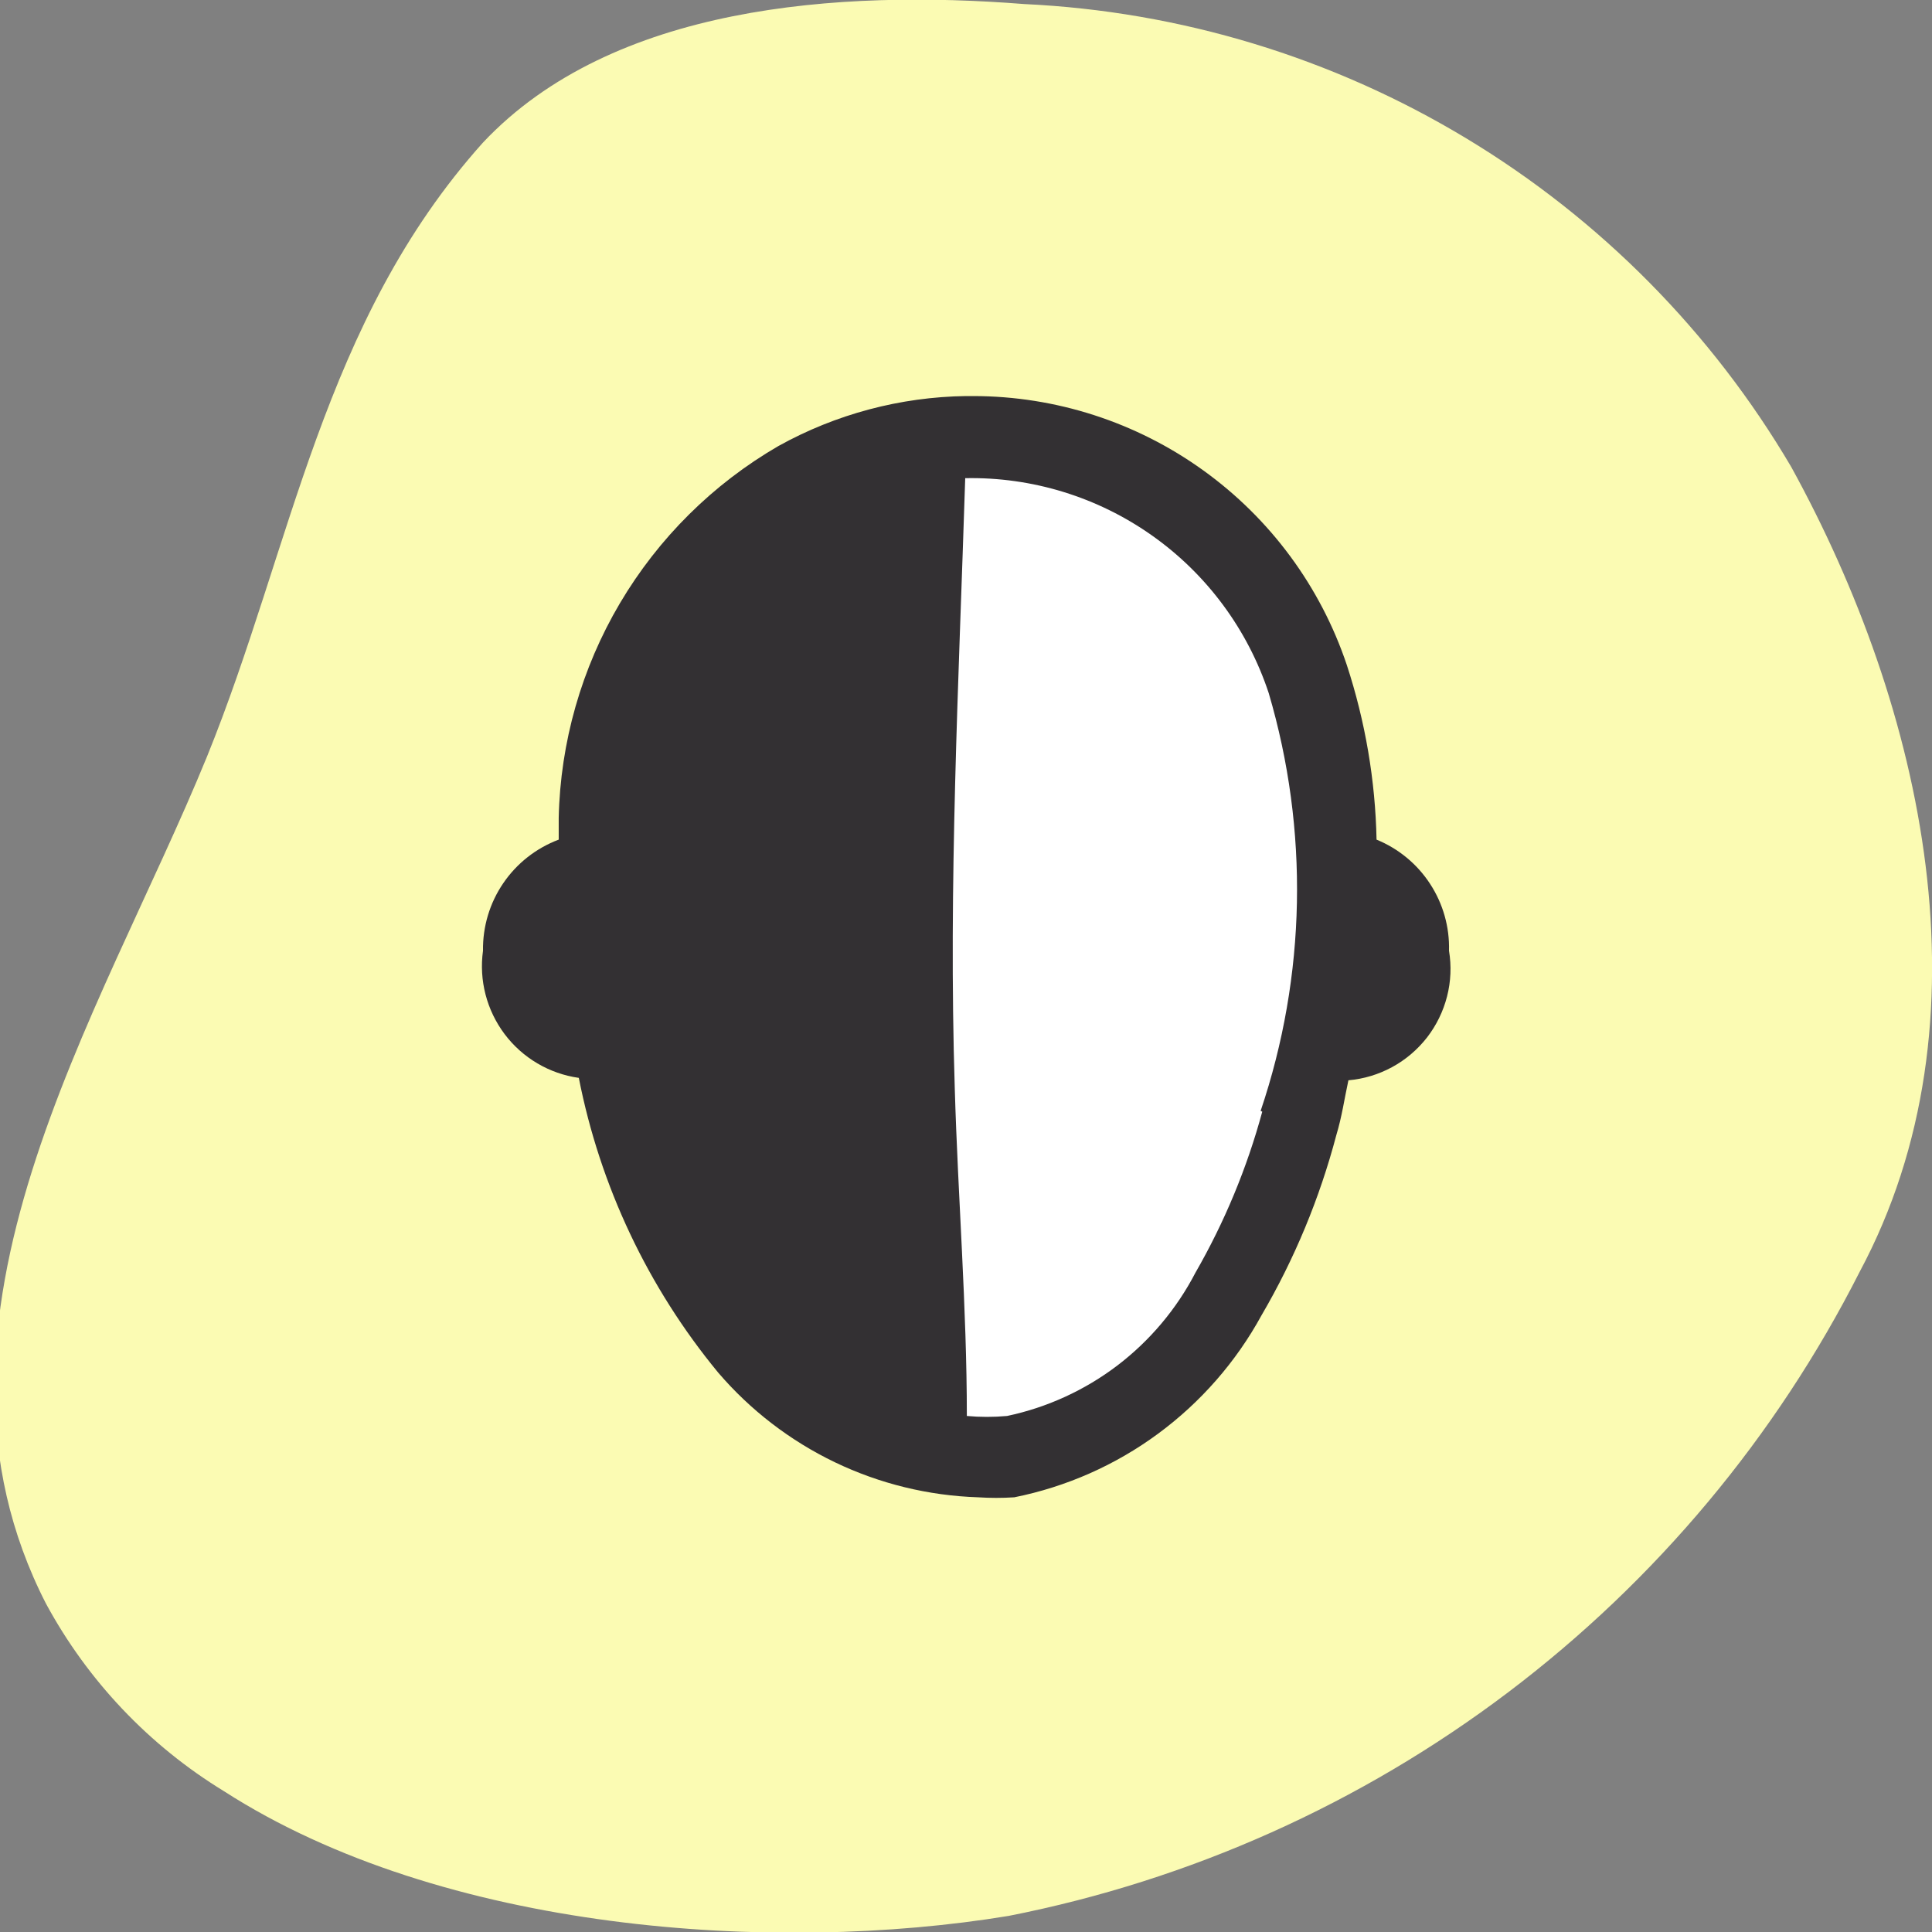 <svg width="32" height="32" viewBox="0 0 32 32" fill="none" xmlns="http://www.w3.org/2000/svg">
<rect x="0" y="0" width="32" height="32" fill="#808080" stroke="none"/>
<g clip-path="url(#clip0_2804_3548)">
<g clip-path="url(#clip1_2804_3548)">
<path d="M3.708 29.667C2.469 28.91 1.452 27.838 0.761 26.56C-1.652 21.853 1.668 16.84 3.428 12.533C4.841 9.053 5.334 5.333 8.001 2.36C10.148 0.08 13.908 -0.173 16.961 0.067C19.549 0.188 22.067 0.952 24.285 2.291C26.504 3.629 28.354 5.5 29.668 7.733C31.868 11.733 33.028 16.907 30.801 21.067C29.416 23.798 27.427 26.178 24.985 28.026C22.543 29.874 19.712 31.142 16.708 31.733C12.828 32.373 7.334 32 3.708 29.667Z" fill="#FBFBB3"/>
<path d="M16.001 7.227C17.249 7.208 18.471 7.585 19.491 8.303C20.511 9.022 21.278 10.045 21.681 11.226C22.377 13.637 22.331 16.202 21.547 18.587C21.285 19.577 20.89 20.528 20.374 21.413C20.003 22.092 19.489 22.682 18.868 23.143C18.246 23.603 17.532 23.923 16.774 24.08C15.961 24.144 15.145 24.013 14.394 23.698C13.642 23.382 12.977 22.892 12.454 22.267C10.581 19.757 9.677 16.656 9.907 13.533C9.933 12.407 10.248 11.306 10.823 10.337C11.397 9.368 12.211 8.563 13.187 8C14.046 7.51 15.013 7.244 16.001 7.227Z" fill="white"/>
<path d="M24 15.747C24.011 15.354 23.901 14.968 23.687 14.64C23.473 14.311 23.163 14.055 22.8 13.907C22.78 12.923 22.613 11.948 22.307 11.013C21.872 9.717 21.041 8.59 19.93 7.791C18.821 6.992 17.488 6.561 16.12 6.56H16C14.912 6.575 13.845 6.859 12.894 7.387C11.81 8.015 10.906 8.912 10.268 9.991C9.631 11.069 9.281 12.294 9.254 13.547V13.907C8.881 14.047 8.56 14.299 8.336 14.628C8.111 14.957 7.994 15.348 8 15.747C7.932 16.236 8.061 16.733 8.358 17.128C8.655 17.523 9.098 17.784 9.587 17.853C9.939 19.646 10.732 21.323 11.894 22.733C12.429 23.358 13.088 23.864 13.829 24.22C14.571 24.576 15.378 24.773 16.2 24.8C16.4 24.813 16.601 24.813 16.8 24.8C17.661 24.627 18.474 24.268 19.181 23.747C19.888 23.226 20.473 22.557 20.894 21.787C21.441 20.852 21.858 19.847 22.134 18.8C22.227 18.493 22.267 18.2 22.334 17.893C22.588 17.871 22.835 17.796 23.059 17.674C23.283 17.552 23.479 17.385 23.636 17.184C23.792 16.982 23.905 16.75 23.968 16.503C24.031 16.256 24.042 15.998 24 15.747ZM20.907 18.413C20.654 19.346 20.282 20.242 19.8 21.08C19.488 21.681 19.046 22.206 18.507 22.617C17.967 23.027 17.343 23.313 16.68 23.453C16.459 23.473 16.235 23.473 16.014 23.453C16.014 21.653 15.867 19.84 15.814 18.027C15.707 14.653 15.88 11.293 15.987 7.92C17.095 7.898 18.181 8.232 19.086 8.873C19.991 9.514 20.666 10.427 21.014 11.48C21.682 13.745 21.636 16.162 20.88 18.4L20.907 18.413Z" fill="#333033"/>
</g>
</g>
<defs>
<clipPath id="clip0_2804_3548">
<rect width="32" height="32" fill="white"/>
</clipPath>
<clipPath id="clip1_2804_3548">
<rect width="32" height="32" fill="white"/>
</clipPath>
</defs>
</svg>
